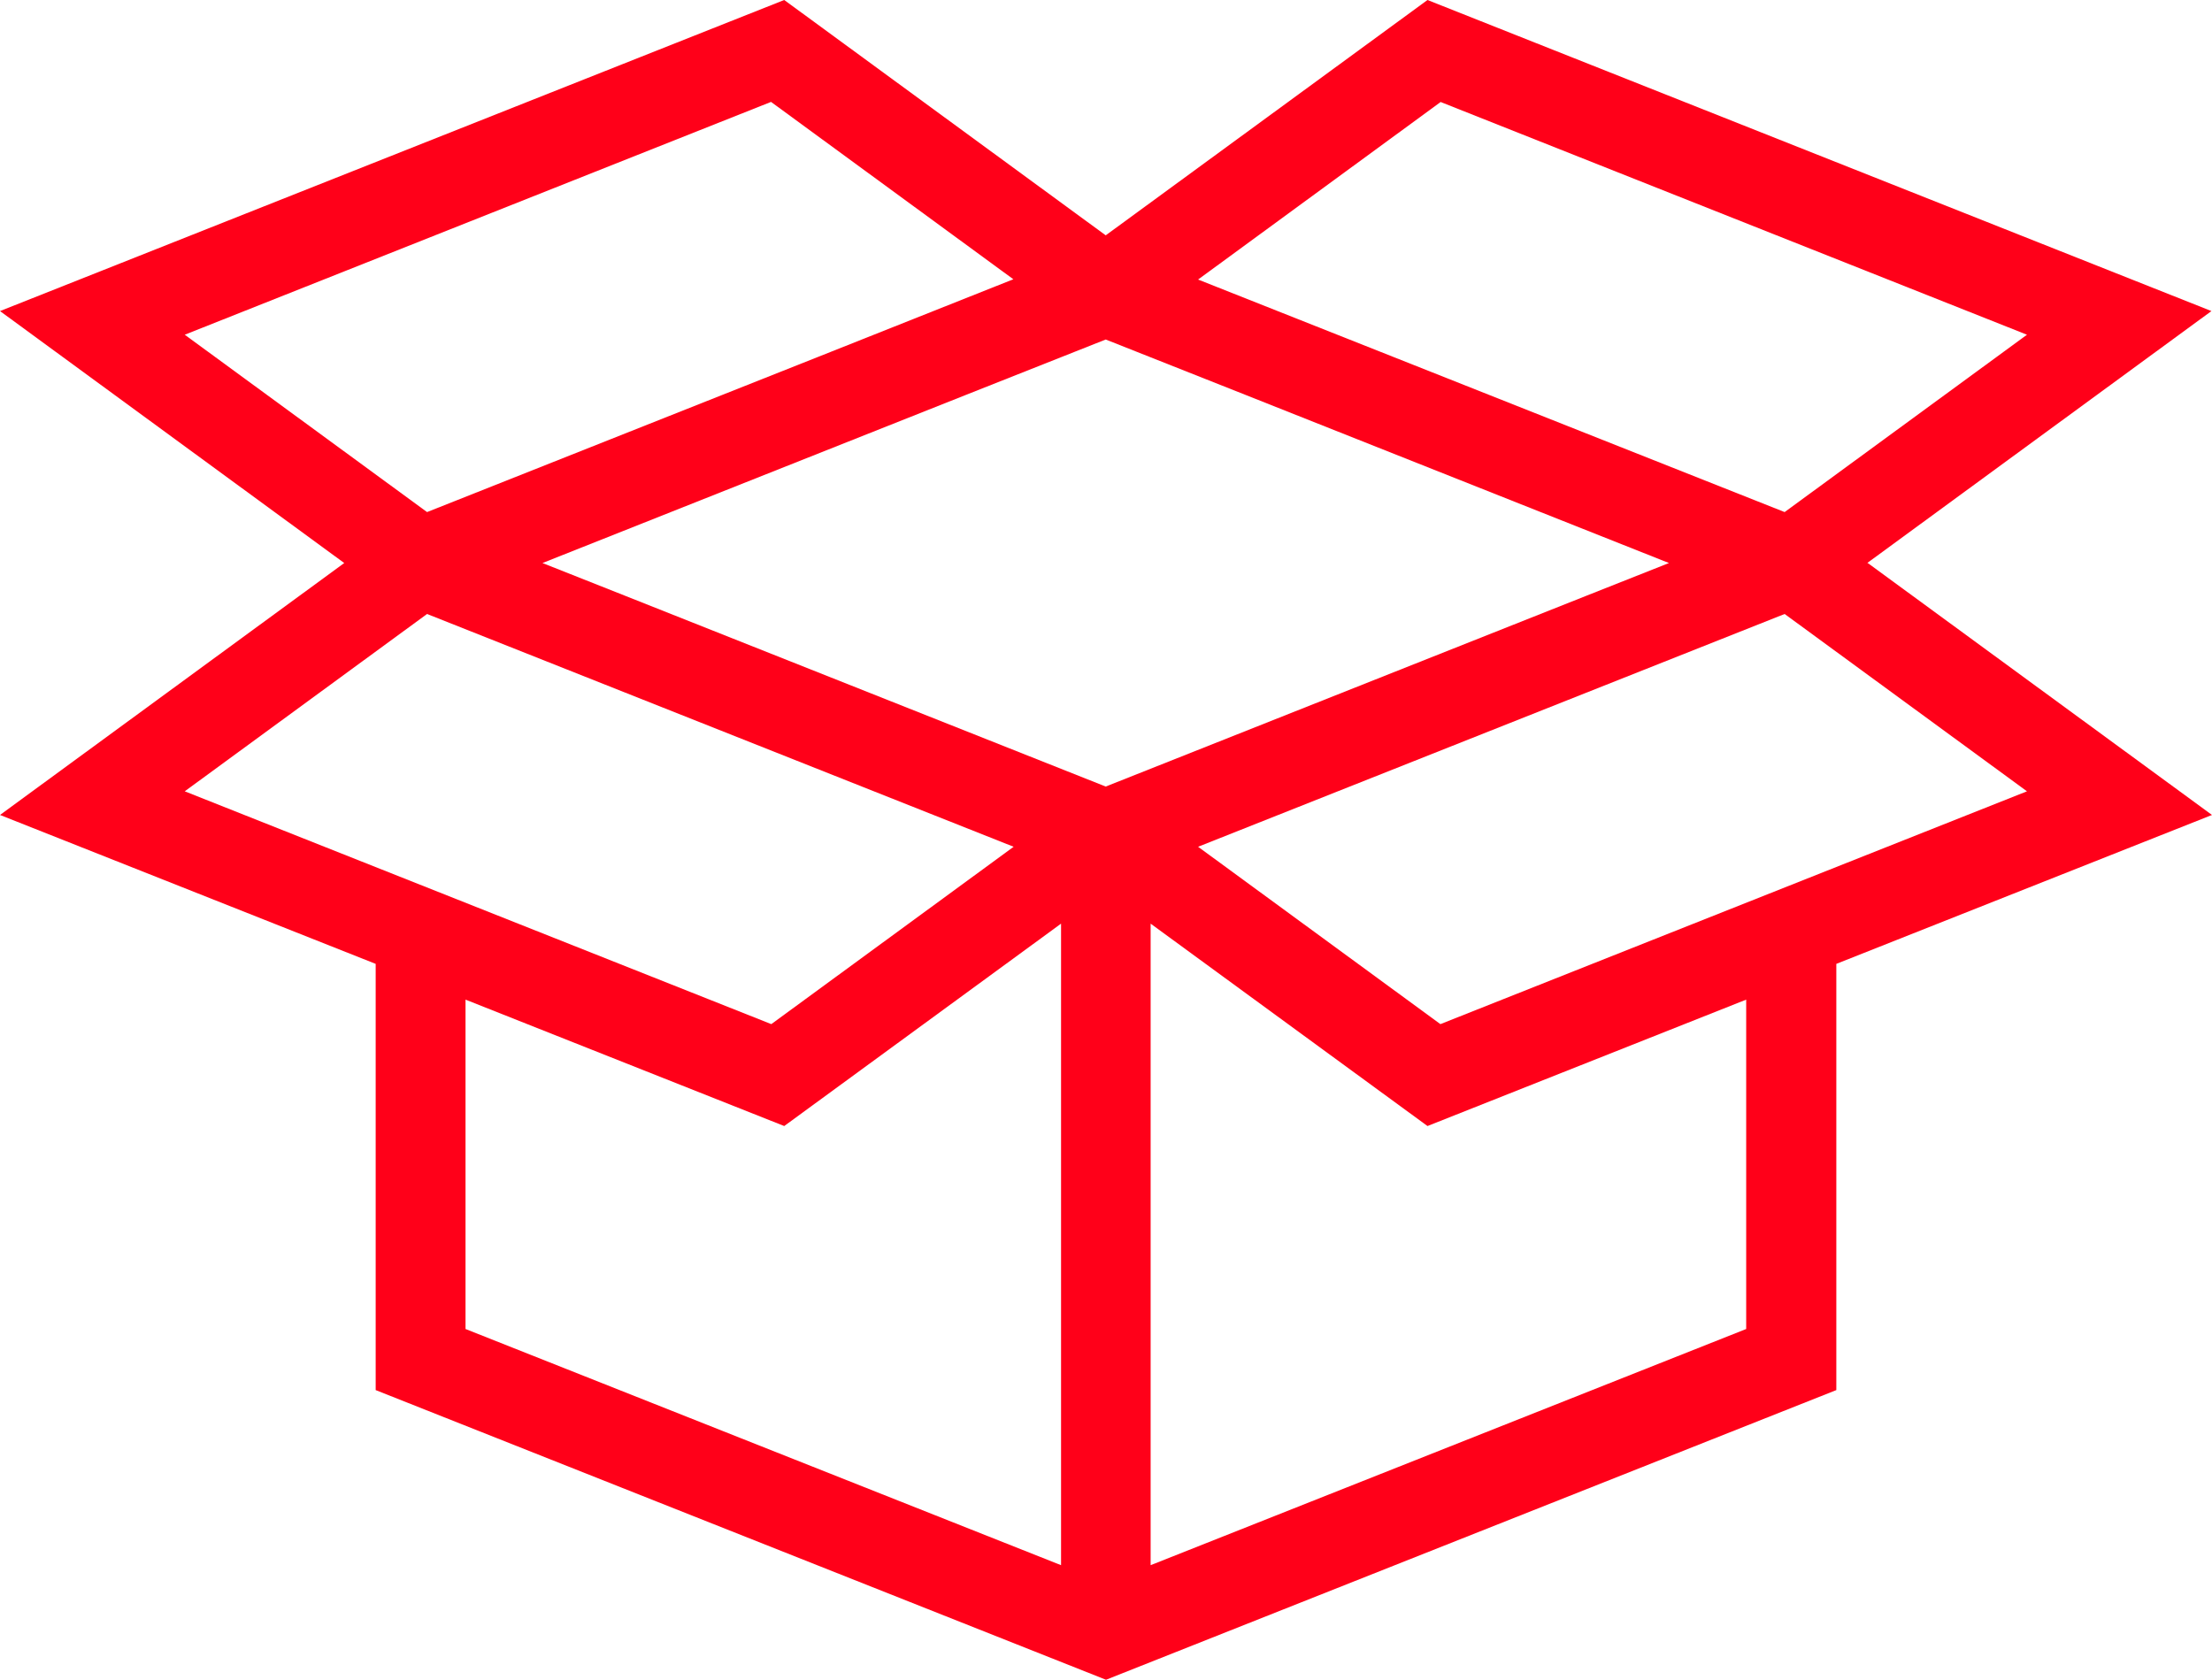 <svg width="79" height="60" viewBox="0 0 79 60" fill="none" xmlns="http://www.w3.org/2000/svg">
<path d="M66.686 20.111L78.98 11.111L50.982 0L39.49 8.406L28.008 0L0 11.111L12.294 20.111L0 29.11L13.417 34.429V49.653L39.5 60L65.583 49.653V34.429L79 29.11L66.706 20.111H66.686ZM39.49 12.127L44.464 14.098L59.606 20.111L56.638 21.287L39.49 28.095L22.342 21.287L19.374 20.111L34.516 14.098L39.49 12.127ZM63.737 21.931L72.392 28.265L51.443 36.581L42.789 30.246L63.737 21.931ZM51.443 3.64L72.392 11.956L63.737 18.291L49.739 12.74L42.789 9.985L51.443 3.65V3.64ZM27.537 3.64L36.191 9.975L29.693 12.559L15.252 18.291L6.598 11.956L27.537 3.64ZM15.252 21.931L36.201 30.246L27.547 36.581L6.598 28.265L15.252 21.931ZM16.626 47.471V35.706L28.008 40.221L37.895 32.992V55.907L16.626 47.471ZM62.364 47.471L41.094 55.907V32.992L50.982 40.221L62.364 35.706V47.471Z" fill="#FF0019"/>
</svg>
